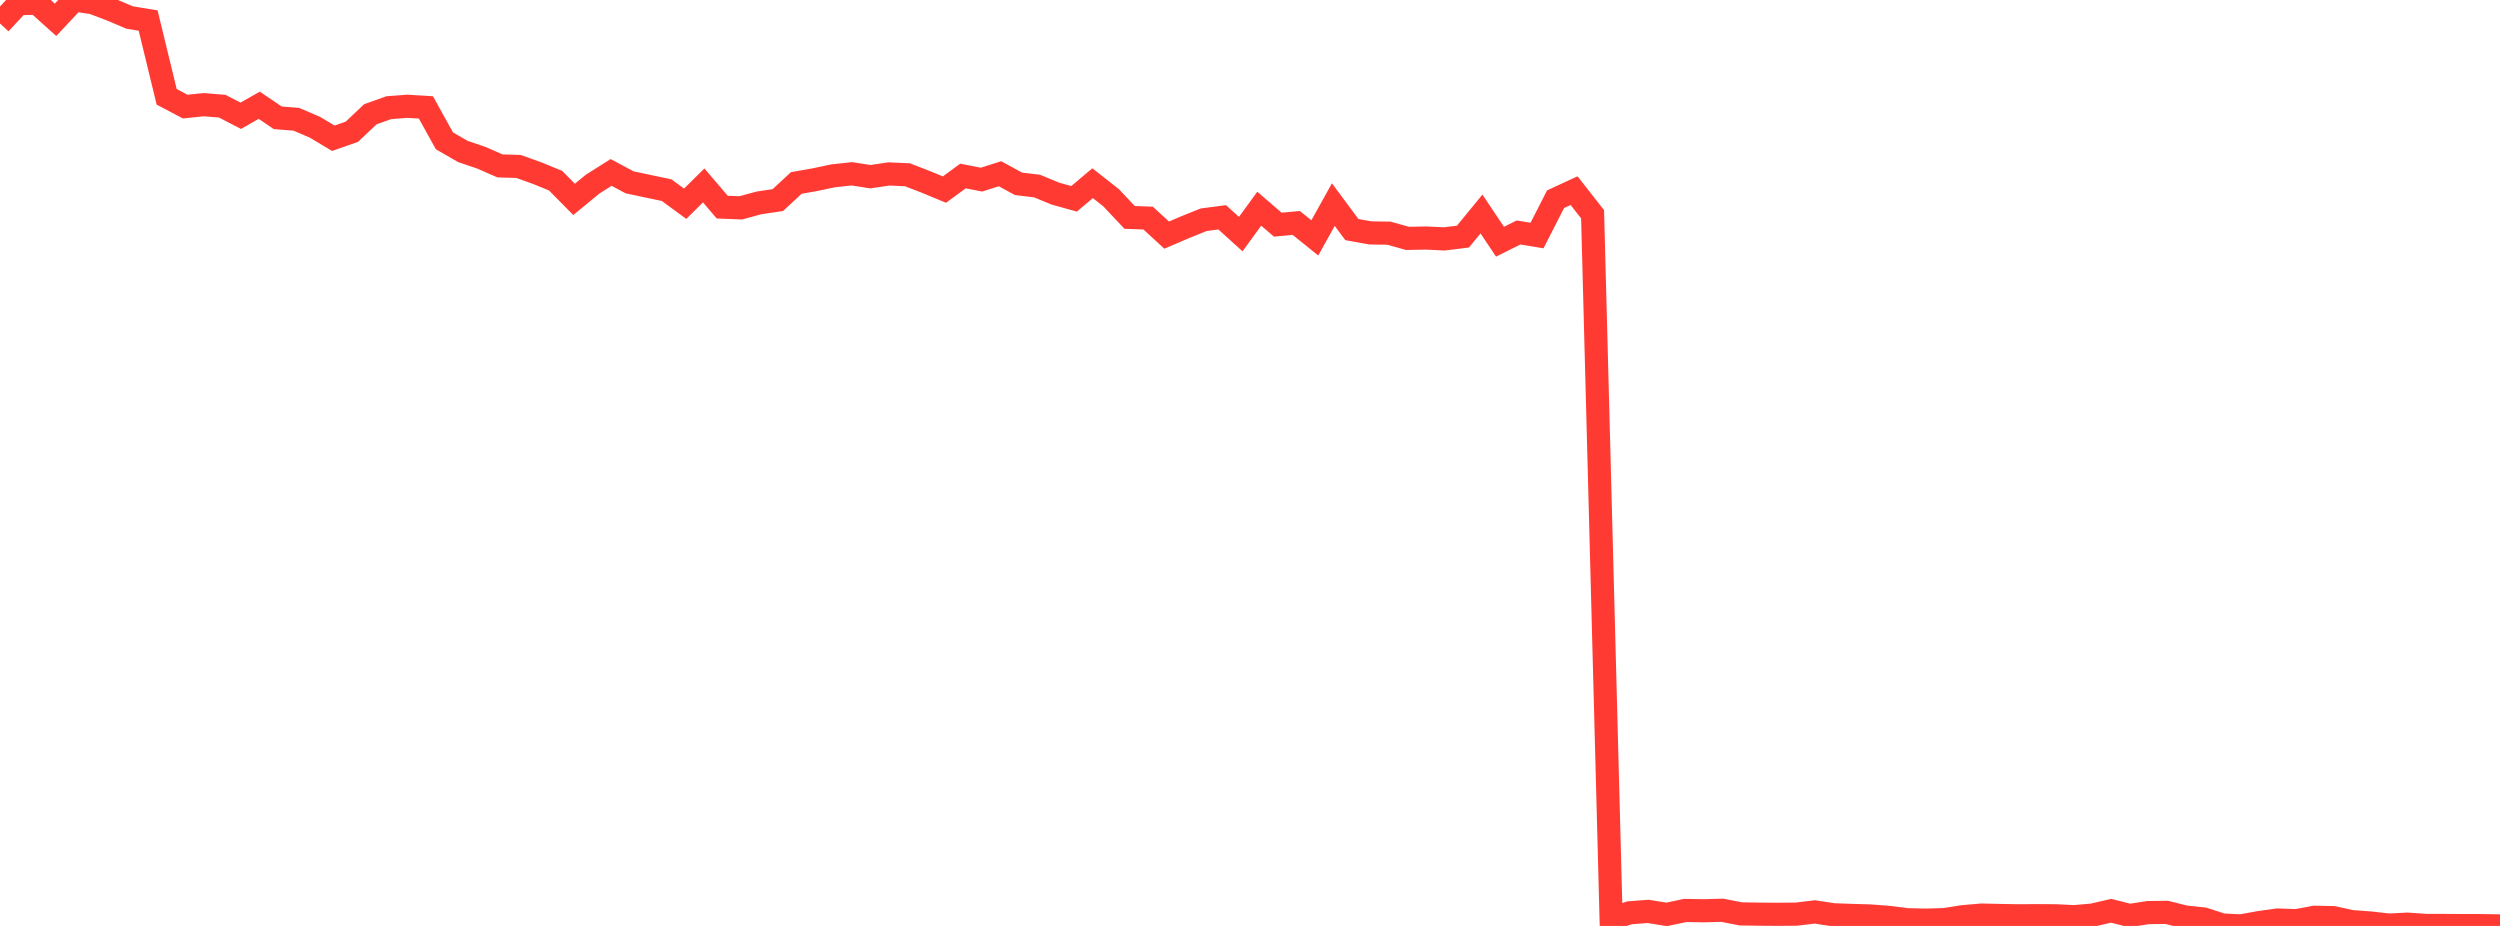 <?xml version="1.0" standalone="no"?>
<!DOCTYPE svg PUBLIC "-//W3C//DTD SVG 1.1//EN" "http://www.w3.org/Graphics/SVG/1.1/DTD/svg11.dtd">

<svg width="135" height="50" viewBox="0 0 135 50" preserveAspectRatio="none" 
  xmlns="http://www.w3.org/2000/svg"
  xmlns:xlink="http://www.w3.org/1999/xlink">


<polyline points="0.0, 1.266 1.0, 0.195 2.0, 0.173 3.0, 1.071 4.0, 0.0 5.0, 0.143 6.0, 0.522 7.0, 0.947 8.0, 1.11 9.0, 5.229 10.0, 5.756 11.0, 5.653 12.0, 5.734 13.0, 6.252 14.0, 5.684 15.0, 6.362 16.0, 6.44 17.0, 6.869 18.0, 7.465 19.0, 7.115 20.0, 6.169 21.0, 5.814 22.0, 5.739 23.0, 5.8 24.0, 7.607 25.0, 8.182 26.0, 8.521 27.0, 8.959 28.0, 8.988 29.0, 9.347 30.0, 9.755 31.0, 10.767 32.0, 9.944 33.0, 9.312 34.0, 9.846 35.0, 10.058 36.0, 10.269 37.0, 11.002 38.0, 10.013 39, 11.184 40.0, 11.224 41.0, 10.953 42.0, 10.806 43.0, 9.881 44.0, 9.703 45.0, 9.493 46.0, 9.385 47.0, 9.541 48.0, 9.393 49.0, 9.437 50.0, 9.824 51.0, 10.238 52.0, 9.504 53.0, 9.7 54.0, 9.382 55.0, 9.927 56.0, 10.047 57.0, 10.459 58.0, 10.736 59.0, 9.893 60.0, 10.678 61.0, 11.74 62.0, 11.777 63.0, 12.696 64.0, 12.267 65.0, 11.865 66.0, 11.735 67.0, 12.642 68.0, 11.27 69.0, 12.132 70.0, 12.04 71.0, 12.846 72.0, 11.049 73.0, 12.396 74.0, 12.577 75.0, 12.592 76.0, 12.872 77.0, 12.853 78, 12.901 79.0, 12.776 80.0, 11.556 81.0, 13.053 82.0, 12.554 83.0, 12.718 84.0, 10.757 85.0, 10.295 86.0, 11.571 87.0, 49.619 88.0, 49.291 89.0, 49.215 90.0, 49.377 91.0, 49.165 92.0, 49.181 93.0, 49.154 94.0, 49.349 95.0, 49.365 96.0, 49.372 97.0, 49.364 98.0, 49.244 99.0, 49.397 100.0, 49.434 101.0, 49.462 102.0, 49.54 103.0, 49.665 104.0, 49.688 105.0, 49.659 106.0, 49.501 107.0, 49.414 108.0, 49.437 109, 49.454 110.0, 49.446 111.0, 49.452 112.0, 49.5 113.0, 49.414 114.0, 49.181 115.0, 49.435 116.0, 49.28 117.0, 49.267 118.0, 49.519 119.0, 49.623 120.0, 49.948 121.0, 50.0 122.0, 49.819 123.0, 49.68 124.0, 49.717 125.0, 49.531 126.0, 49.552 127.0, 49.769 128.0, 49.841 129.0, 49.955 130.0, 49.904 131.0, 49.973 132.0, 49.975 133.0, 49.981 134.0, 49.983 135.0, 49.999" fill="none" stroke="#ff3a33" stroke-width="1.25"/>

</svg>